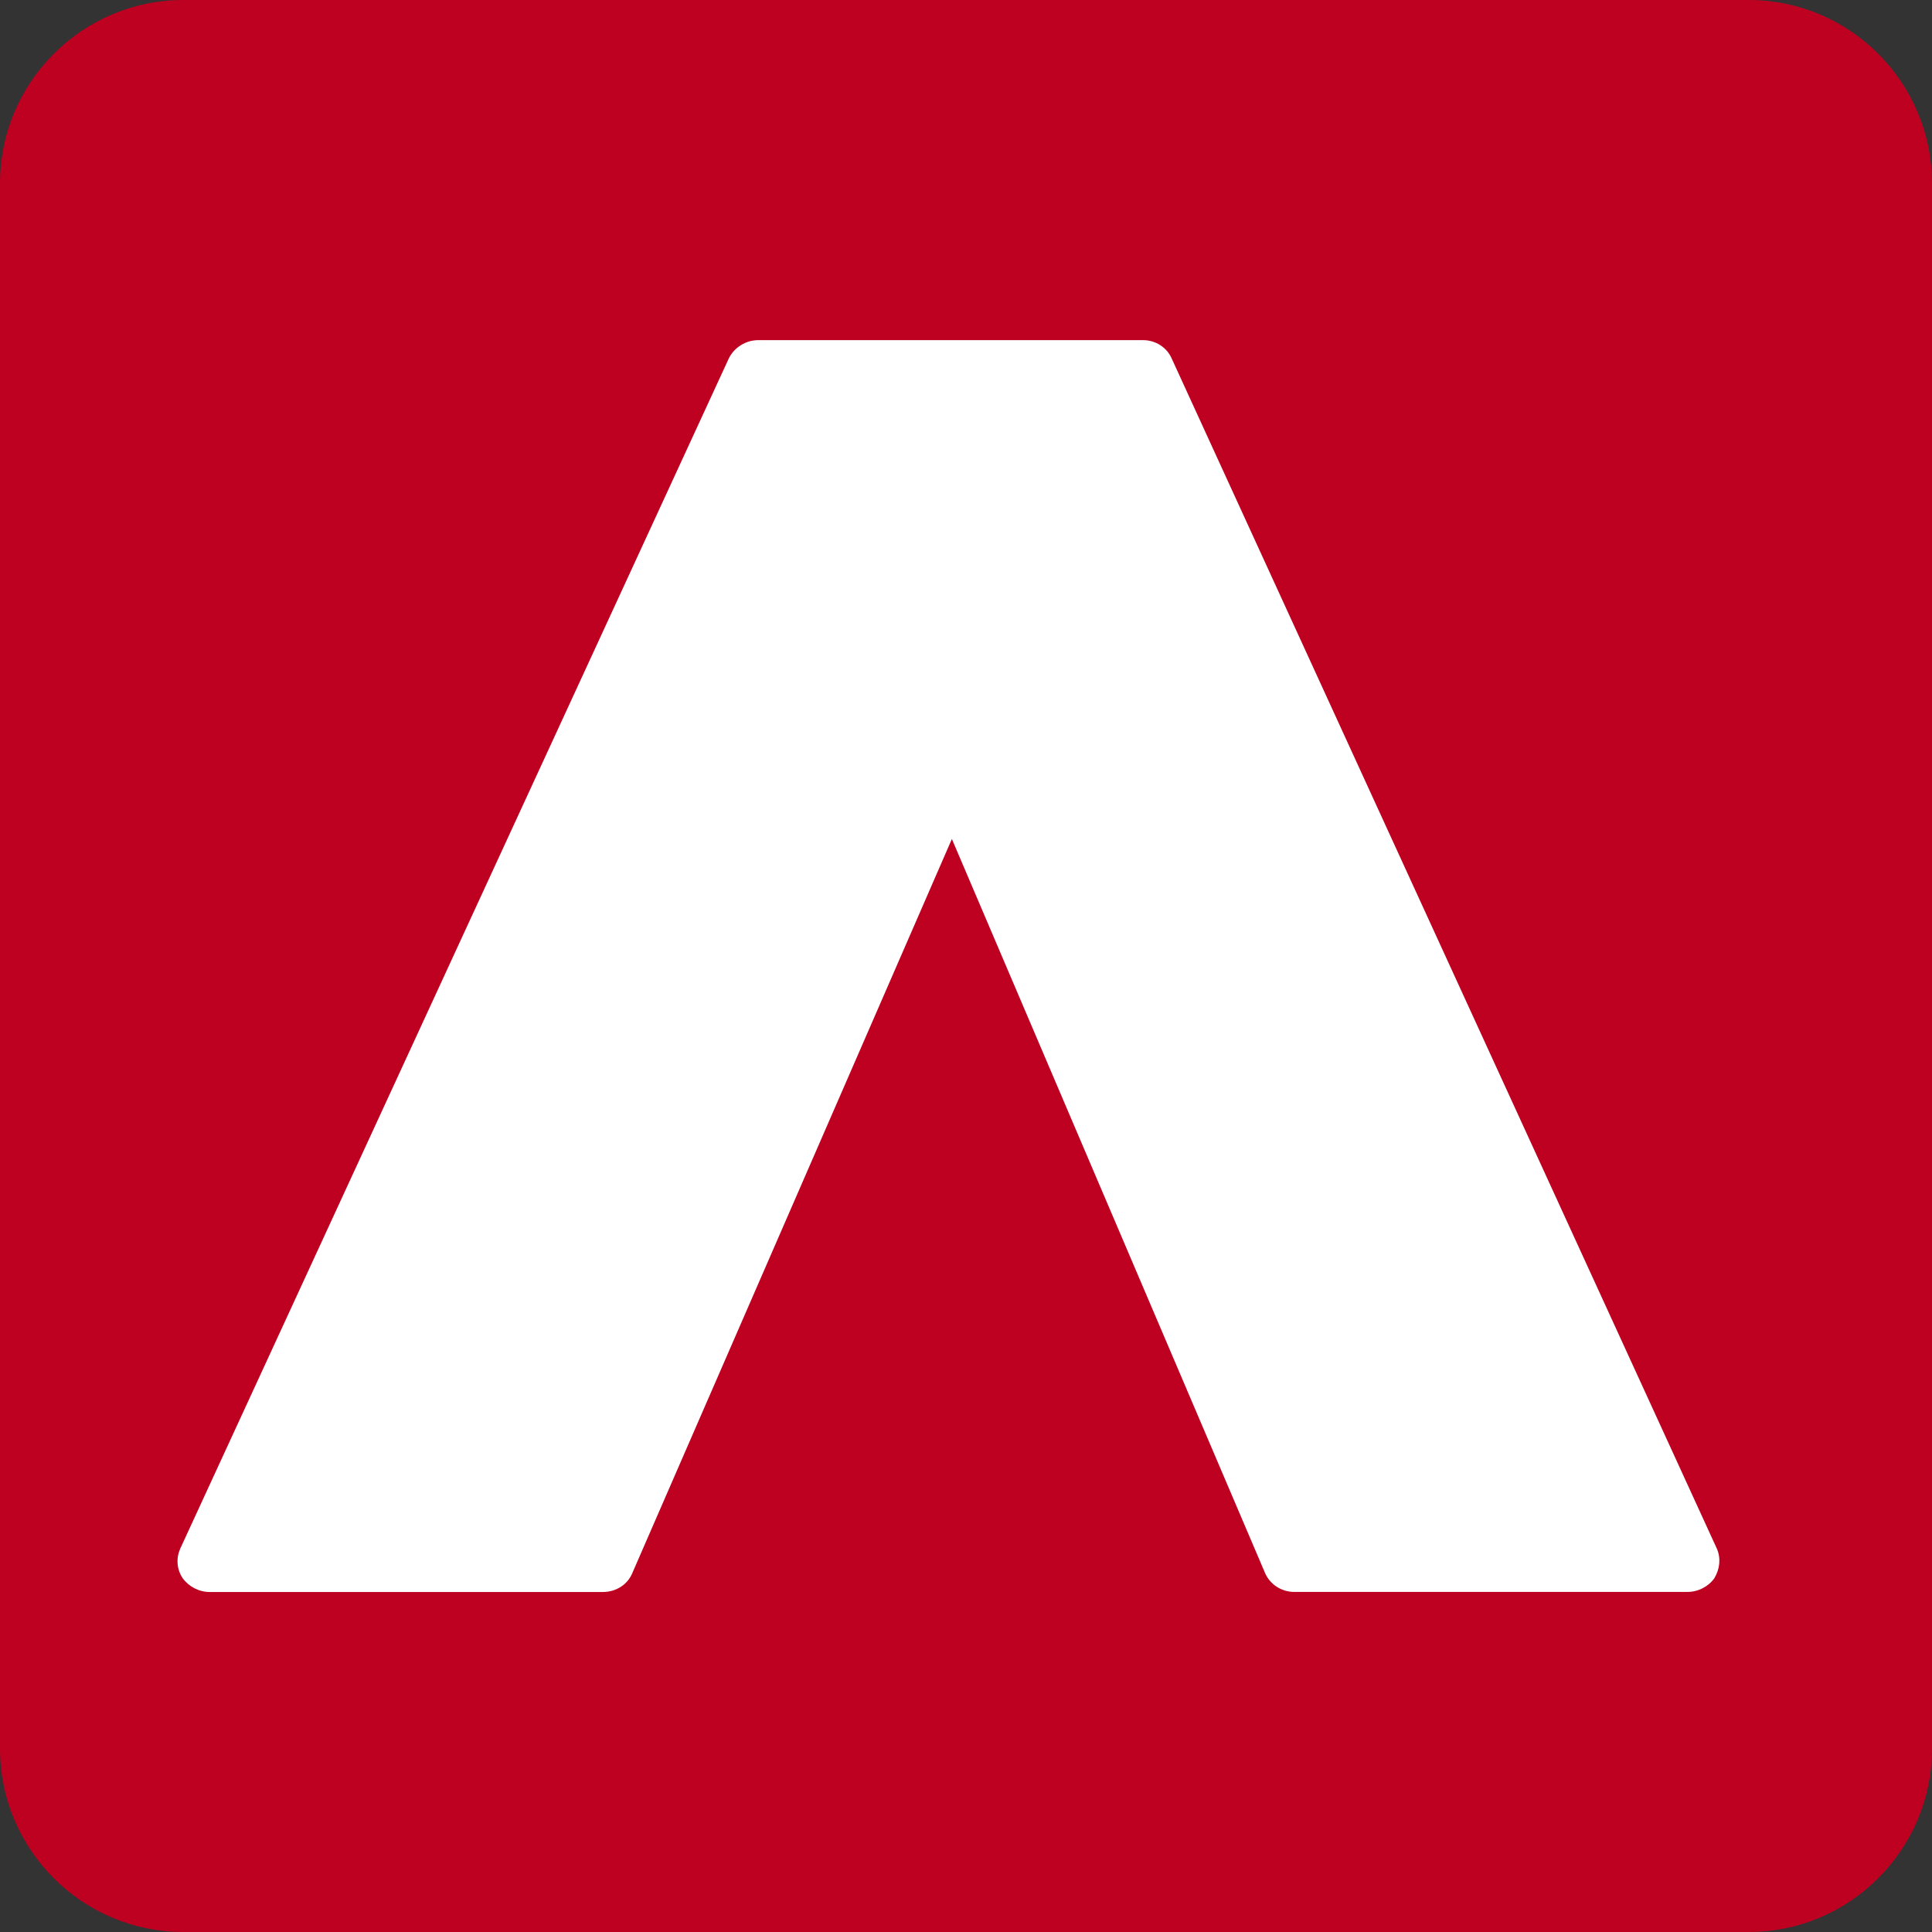 <svg width="58" height="58" viewBox="0 0 58 58" fill="none" xmlns="http://www.w3.org/2000/svg">
<rect x="0" y="0" width="58" height="58" fill="#333333" stroke="none"/>
<rect x="4" y="7" width="49" height="45" fill="white"/>
<path d="M52.498 0H5.502C2.472 0 0 2.472 0 5.502V52.498C0 55.53 2.472 58 5.502 58H52.498C55.528 58 58 55.528 58 52.498V5.502C58 2.47 55.528 0 52.498 0ZM51.47 47.375C51.291 47.628 50.983 47.791 50.657 47.791H38.858C38.461 47.791 38.118 47.557 37.974 47.214L28.576 25.187L18.979 47.233C18.835 47.575 18.492 47.793 18.095 47.793H6.296C5.972 47.793 5.665 47.63 5.483 47.377C5.303 47.105 5.284 46.782 5.41 46.493L21.883 10.752C22.046 10.429 22.389 10.211 22.767 10.211H34.314C34.692 10.211 35.034 10.429 35.179 10.771L51.541 46.491C51.667 46.779 51.631 47.105 51.468 47.375H51.47Z" fill="#BE0021"/>
</svg>
